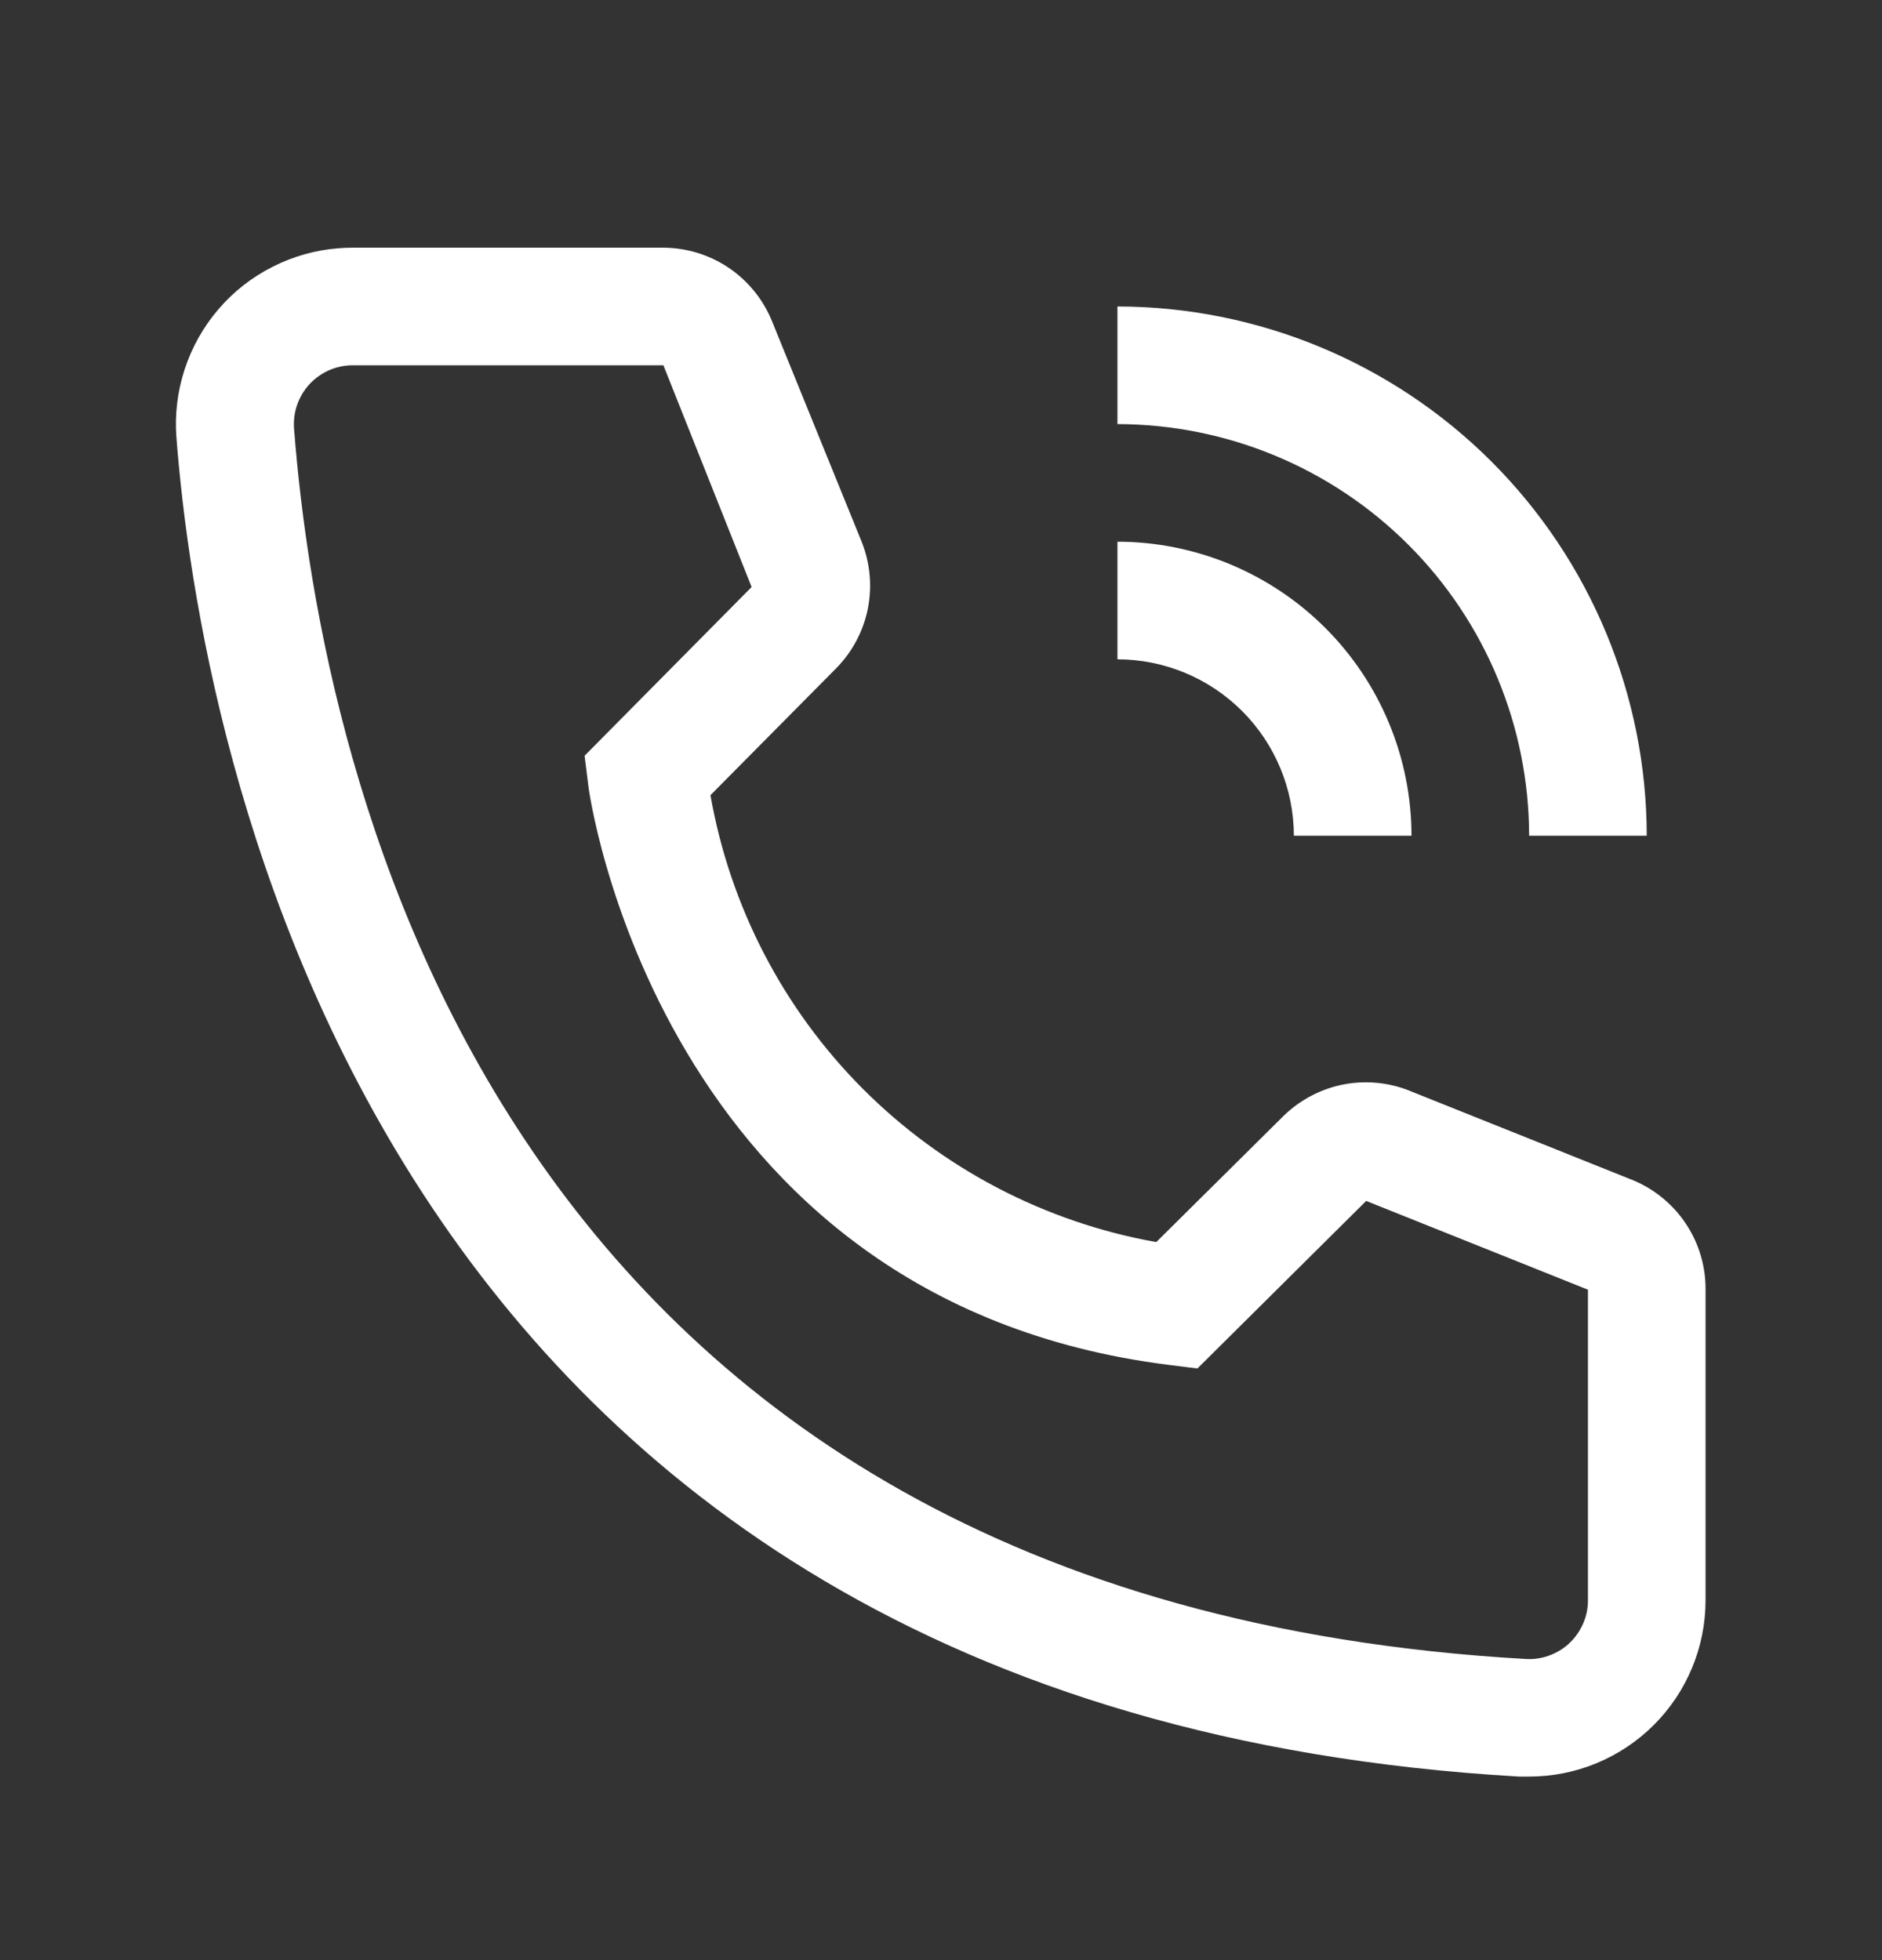 <svg xmlns="http://www.w3.org/2000/svg" width="24" height="25" viewBox="0 0 24 25" fill="none">
<rect x="0" y="0" width="24" height="25" fill="#333333" stroke="none"/>
<g clip-path="url(#clip0_5478_28518)">
<path fill-rule="evenodd" clip-rule="evenodd" d="M19.372 22.659H19.5C20.097 22.659 20.669 22.422 21.091 22C21.513 21.578 21.75 21.006 21.75 20.409V16.449C21.752 16.151 21.666 15.86 21.501 15.611C21.337 15.363 21.102 15.169 20.828 15.054L18 13.922C17.729 13.807 17.429 13.776 17.14 13.83C16.851 13.885 16.584 14.024 16.372 14.229L14.745 15.842C13.327 15.589 12.021 14.907 11.004 13.888C9.987 12.868 9.309 11.56 9.06 10.142L10.658 8.529C10.865 8.321 11.007 8.057 11.066 7.769C11.124 7.481 11.097 7.182 10.988 6.909L9.848 4.104C9.736 3.825 9.544 3.586 9.295 3.417C9.047 3.249 8.753 3.159 8.453 3.159H4.5C4.44 3.159 4.38 3.161 4.321 3.166C4.026 3.188 3.739 3.269 3.476 3.403C3.212 3.536 2.977 3.72 2.785 3.945C2.593 4.169 2.447 4.429 2.355 4.71C2.263 4.991 2.227 5.287 2.25 5.582C2.543 9.377 4.635 21.812 19.372 22.659ZM4.213 4.715C4.304 4.678 4.402 4.659 4.5 4.659H8.46L9.585 7.487L7.455 9.639L7.5 9.999C7.5 10.067 8.385 16.592 14.91 17.409L15.27 17.454L17.422 15.317L20.25 16.449V20.409C20.25 20.425 20.25 20.44 20.249 20.456C20.243 20.554 20.218 20.65 20.174 20.739C20.131 20.827 20.071 20.906 19.998 20.972C19.924 21.037 19.838 21.087 19.745 21.119C19.652 21.152 19.553 21.165 19.455 21.159C6.308 20.409 4.095 9.909 3.75 5.469C3.748 5.448 3.748 5.428 3.748 5.407C3.748 5.308 3.768 5.211 3.806 5.12C3.844 5.029 3.899 4.947 3.969 4.877C4.039 4.808 4.122 4.753 4.213 4.715ZM21 10.659H19.5C19.498 9.267 18.945 7.933 17.961 6.949C16.976 5.964 15.642 5.411 14.25 5.409V3.909C16.04 3.911 17.755 4.623 19.021 5.888C20.286 7.154 20.998 8.87 21 10.659ZM18 10.659H16.5C16.499 10.063 16.262 9.491 15.84 9.069C15.418 8.647 14.847 8.41 14.25 8.409V6.909C15.244 6.91 16.197 7.306 16.901 8.009C17.604 8.712 17.999 9.665 18 10.659Z" fill="white"></path>
</g>
<defs>
<clipPath id="clip0_5478_28518">
<rect width="24" height="24" fill="white" transform="translate(0 0.909)"></rect>
</clipPath>
</defs>
</svg>